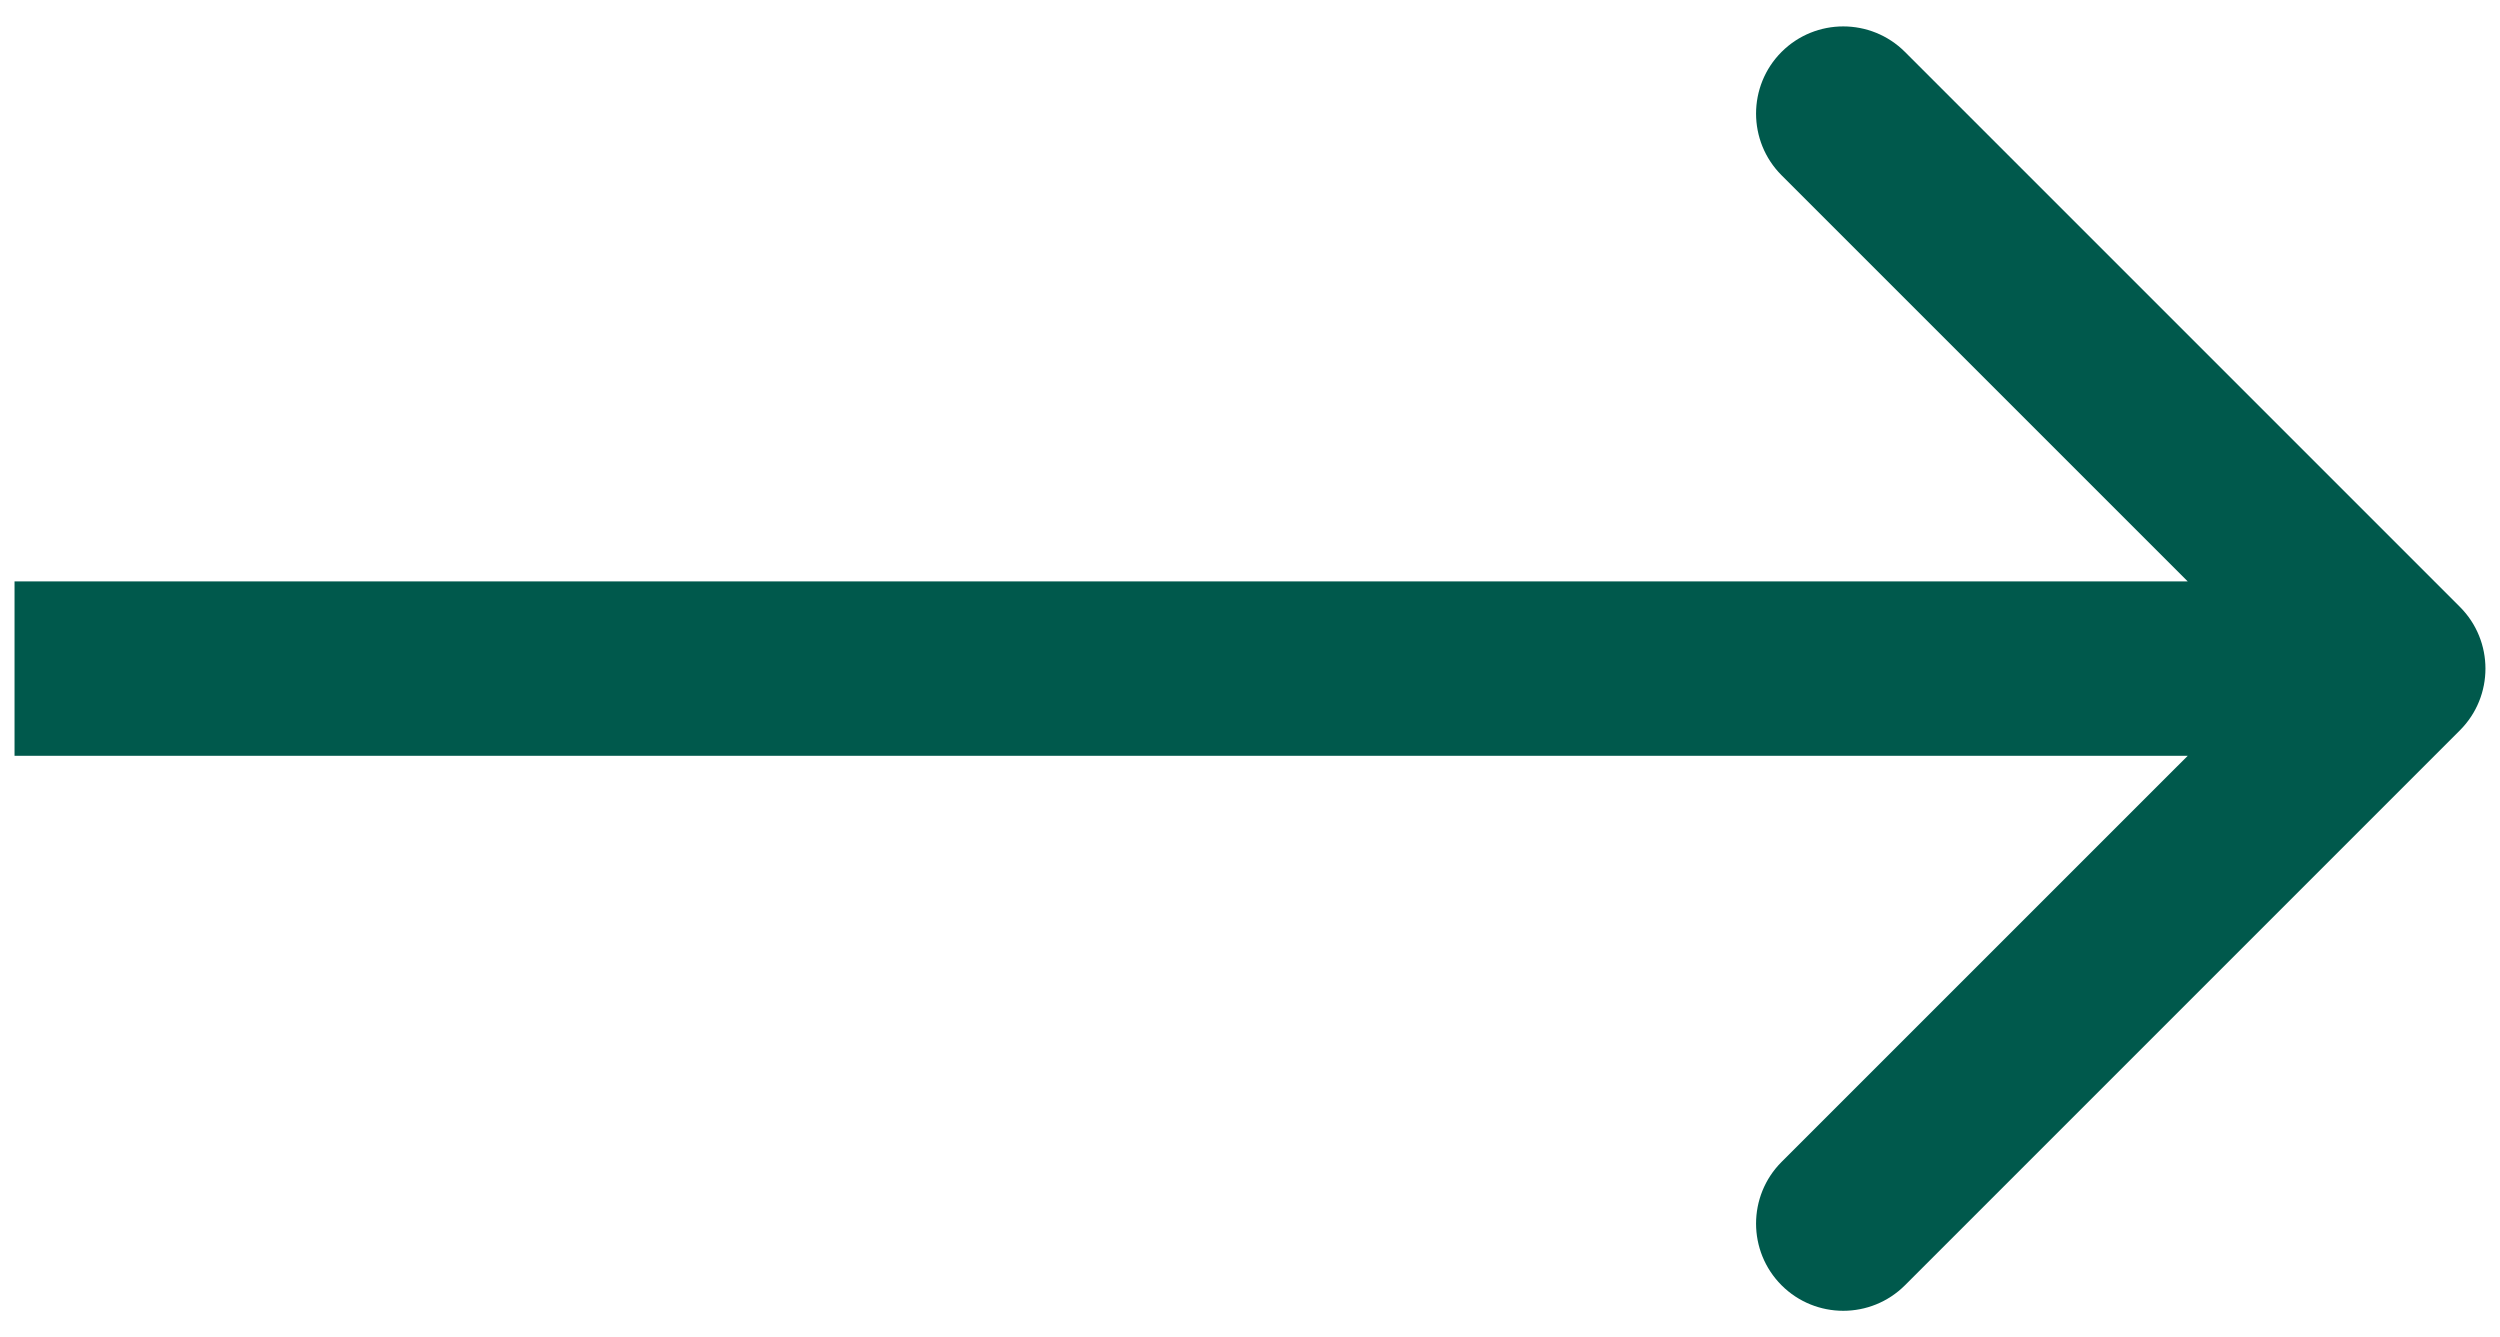 <svg width="43" height="23" viewBox="0 0 43 23" fill="none" xmlns="http://www.w3.org/2000/svg">
<path d="M42.311 12.561C42.896 11.975 42.896 11.025 42.311 10.439L32.765 0.893C32.179 0.308 31.229 0.308 30.643 0.893C30.058 1.479 30.058 2.429 30.643 3.015L39.129 11.5L30.643 19.985C30.058 20.571 30.058 21.521 30.643 22.107C31.229 22.692 32.179 22.692 32.765 22.107L42.311 12.561ZM0.25 13H41.25V10H0.25V13Z" fill="#00594C"/>
</svg>
